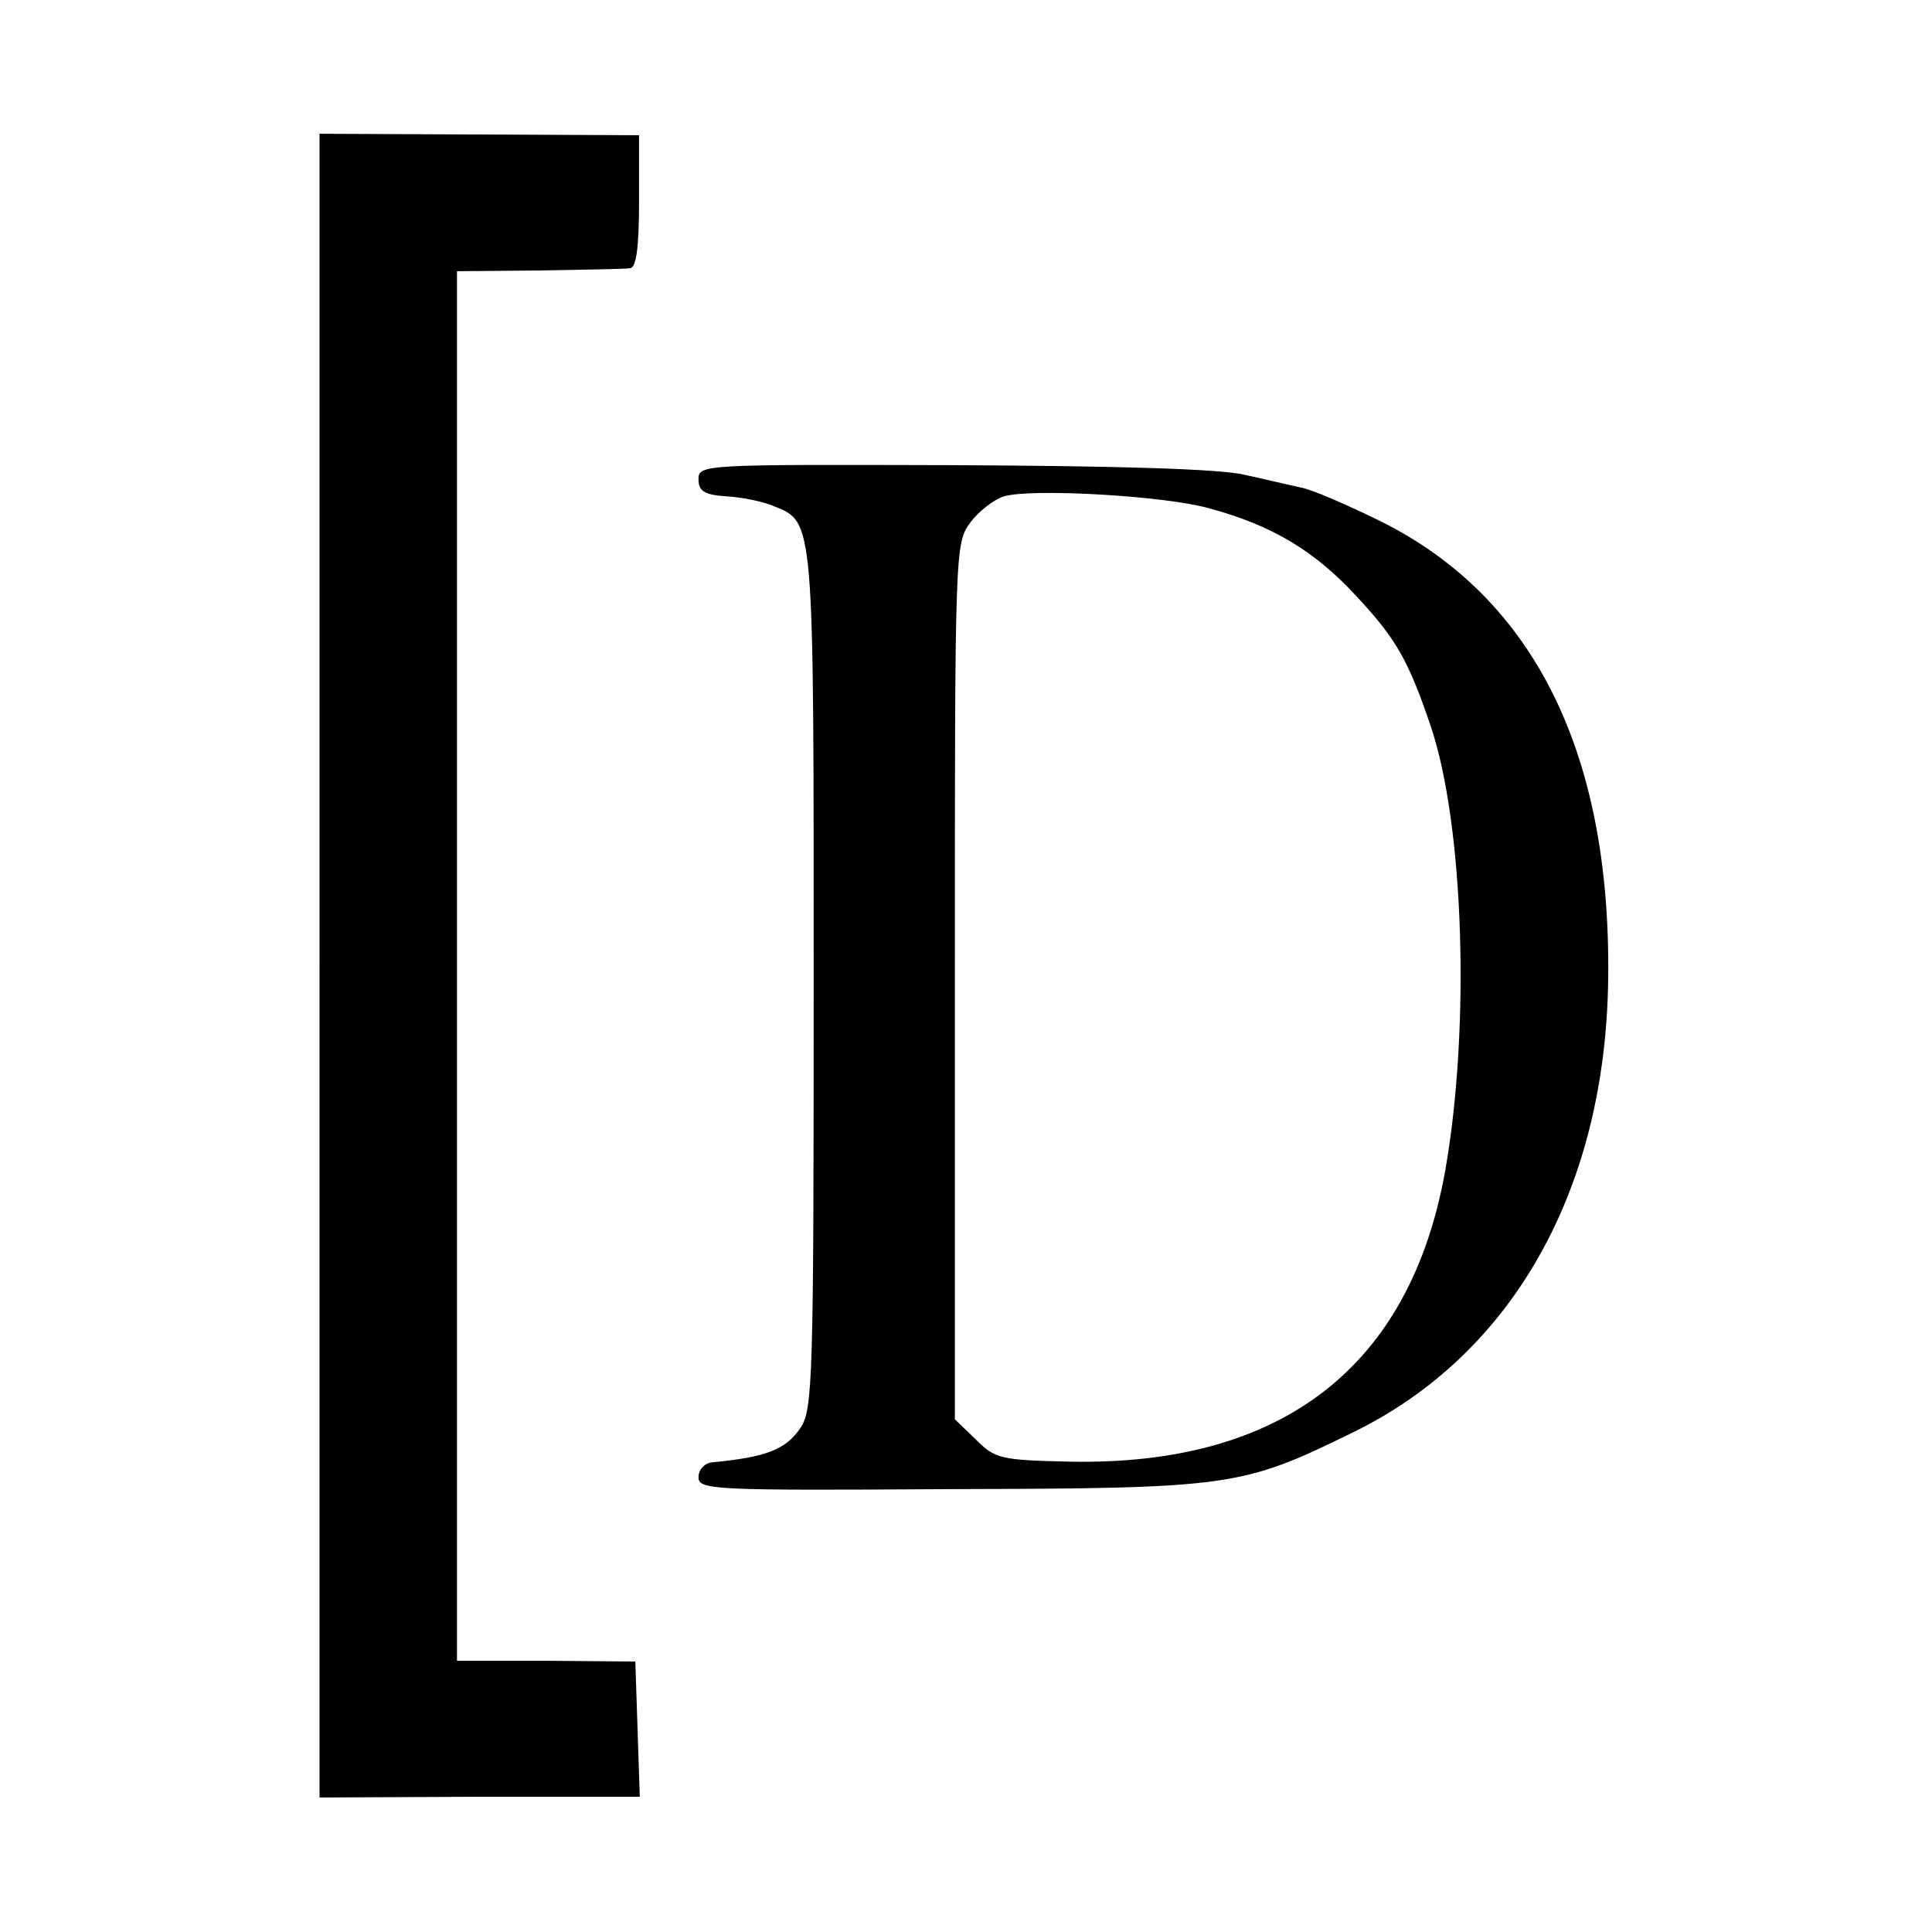 <?xml version="1.0" standalone="no"?>
<!DOCTYPE svg PUBLIC "-//W3C//DTD SVG 20010904//EN"
 "http://www.w3.org/TR/2001/REC-SVG-20010904/DTD/svg10.dtd">
<svg version="1.0" xmlns="http://www.w3.org/2000/svg"
 width="260pt" height="260pt" viewBox="0 0 260 260"
 preserveAspectRatio="xMidYMid meet">
<g transform="translate(0,260) scale(0.1,-0.1)"
fill="#000000" stroke="none">
<path d="M430 1300 l0 -1119 215 1 216 0 -3 91 -3 91 -120 1 -120 0 0 935 0
935 110 1 c61 1 116 2 123 3 8 1 12 26 12 90 l0 89 -215 1 -215 1 0 -1120z"/>
<path d="M940 1955 c0 -16 8 -21 38 -23 20 -1 49 -7 63 -13 55 -22 54 -15 54
-638 0 -538 -1 -578 -18 -603 -20 -29 -46 -39 -119 -46 -10 -1 -18 -10 -18
-20 0 -17 19 -18 338 -16 379 1 393 3 542 76 212 103 337 320 344 598 7 311
-97 525 -307 629 -45 22 -93 43 -107 45 -14 3 -47 11 -75 17 -32 8 -173 12
-392 13 -337 1 -343 1 -343 -19z m687 -39 c85 -23 142 -57 199 -119 53 -57 69
-85 99 -173 45 -132 54 -405 20 -599 -47 -264 -219 -398 -506 -392 -93 2 -100
4 -126 30 l-28 27 0 589 c0 582 0 590 21 618 11 15 32 31 45 35 36 11 216 1
276 -16z"/>
</g>
</svg>
